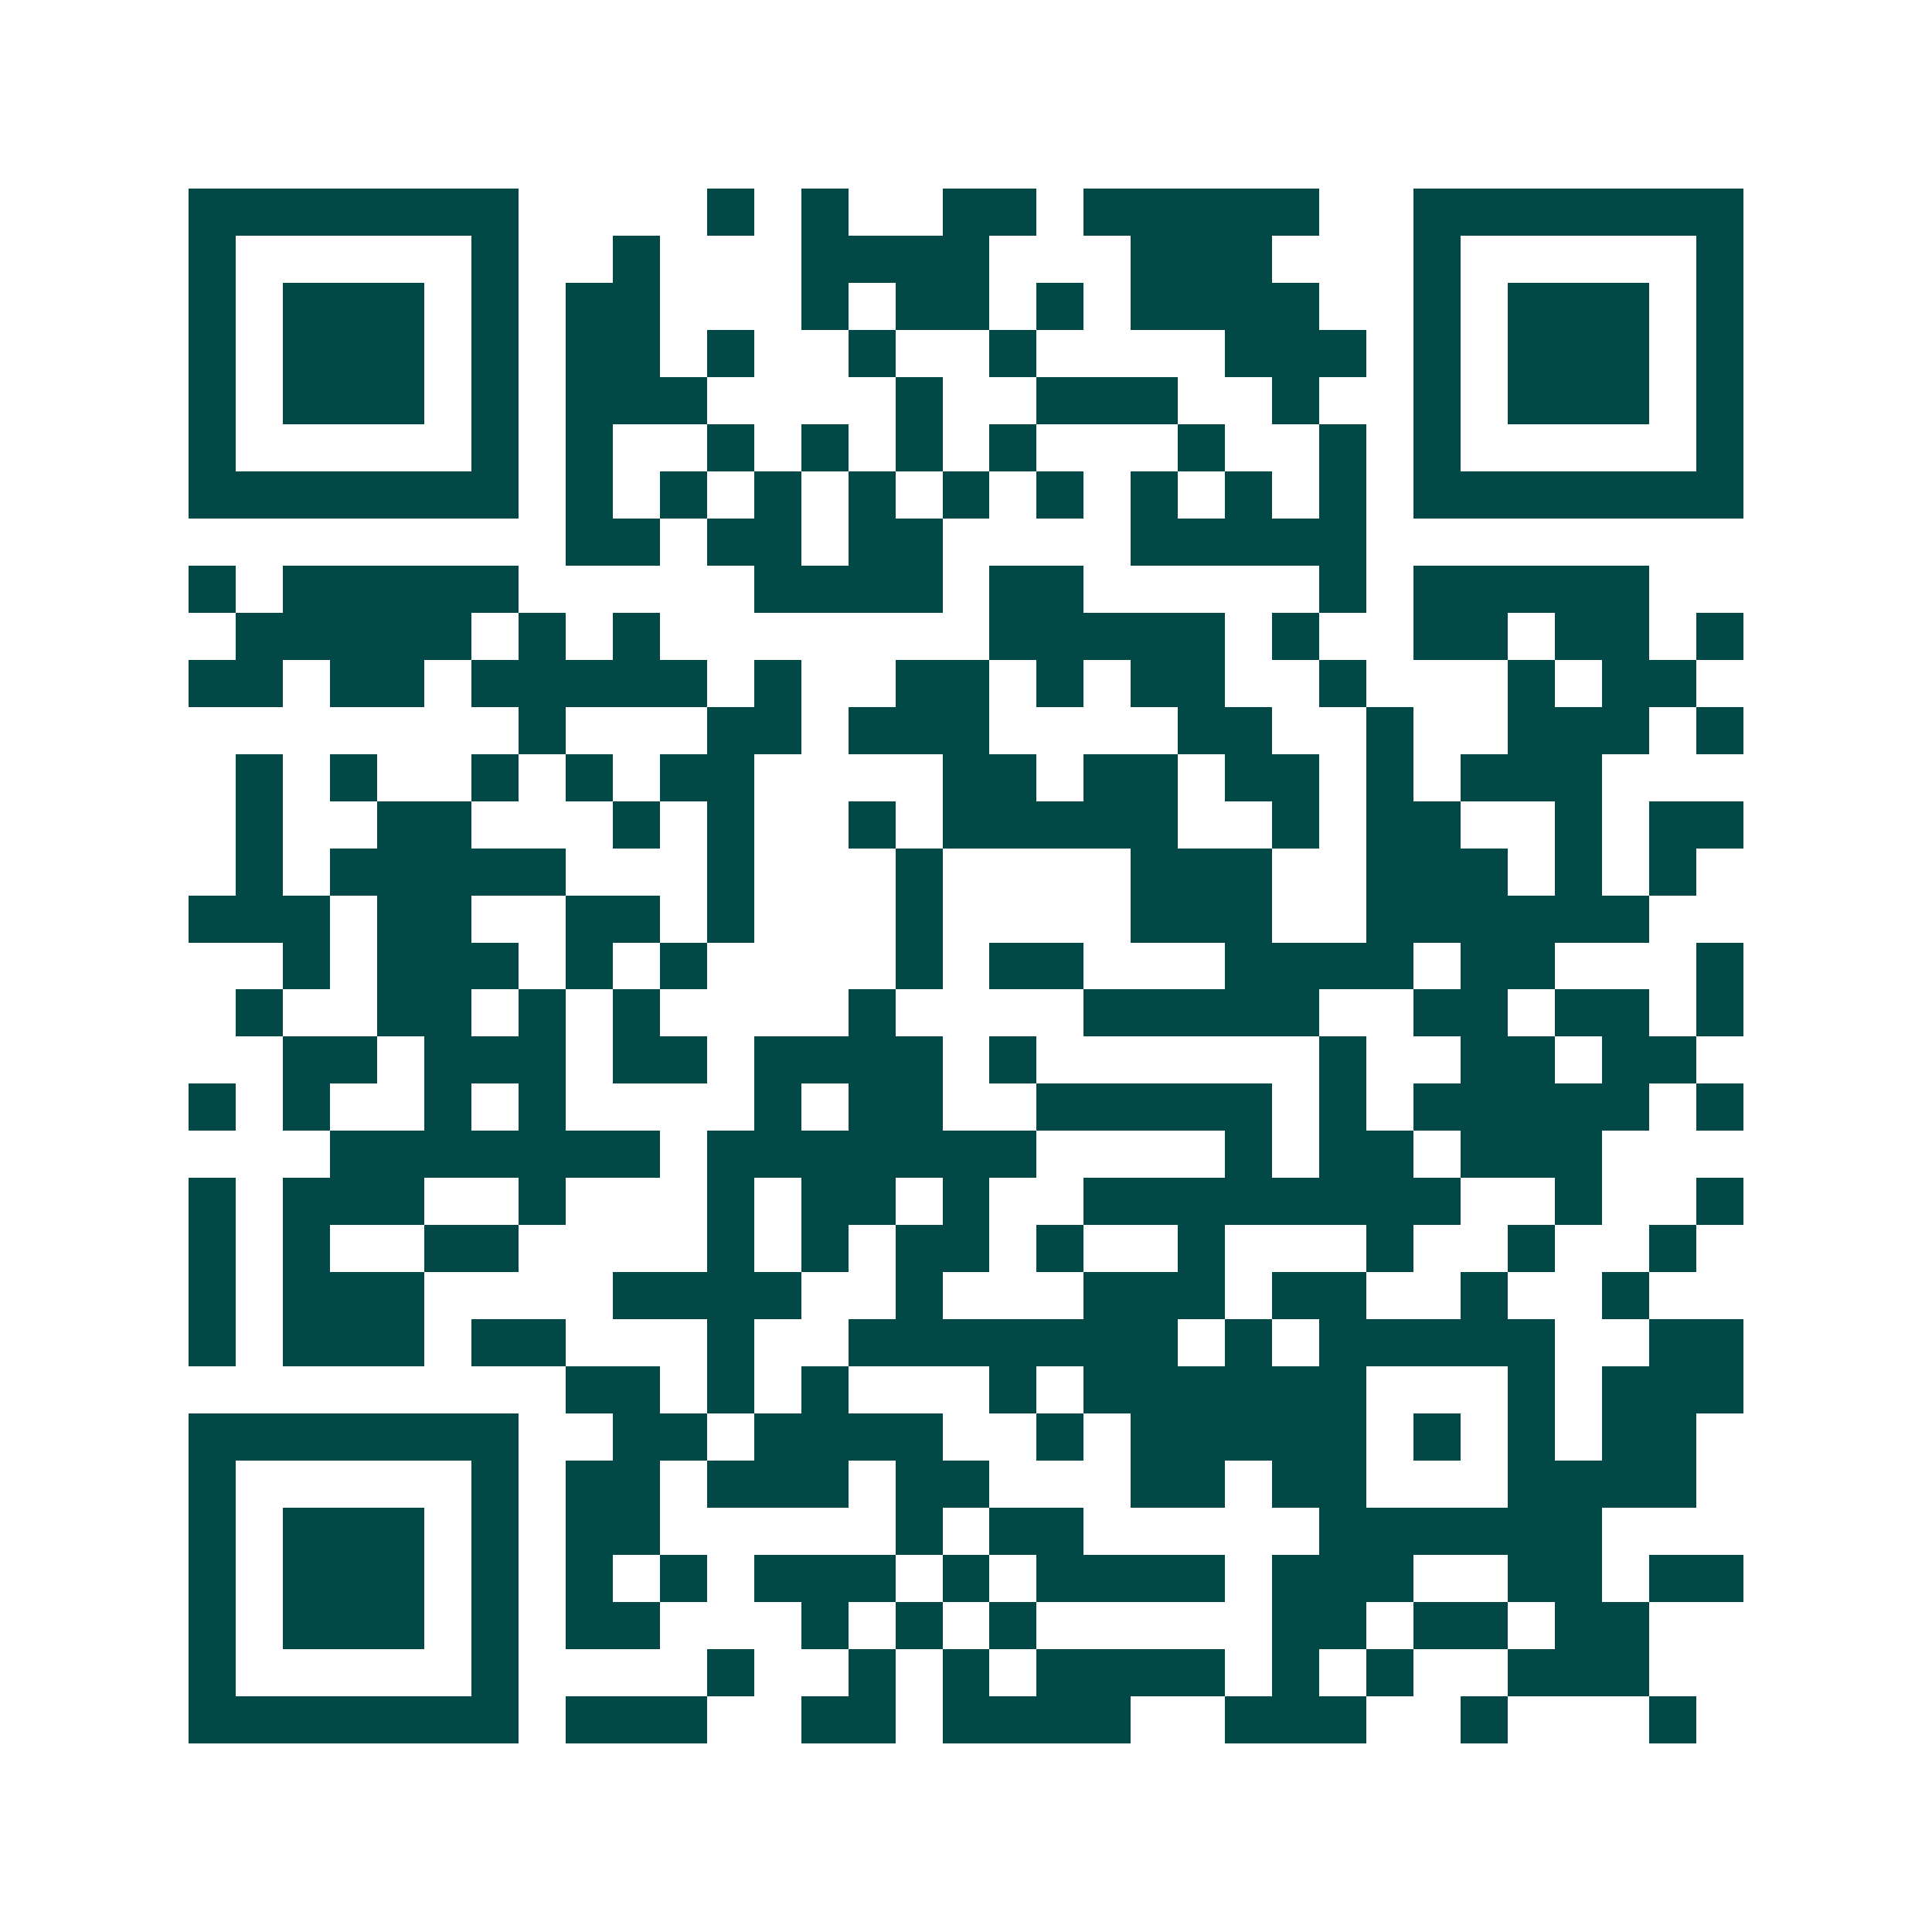<svg xmlns="http://www.w3.org/2000/svg" width="200" height="200" viewBox="0 0 41 41" shape-rendering="crispEdges"><path fill="#ffffff" d="M0 0h41v41H0z"/><path stroke="#014847" d="M4 4.5h7m4 0h1m1 0h1m2 0h2m1 0h5m2 0h7M4 5.5h1m5 0h1m2 0h1m3 0h4m3 0h3m3 0h1m5 0h1M4 6.5h1m1 0h3m1 0h1m1 0h2m3 0h1m1 0h2m1 0h1m1 0h4m2 0h1m1 0h3m1 0h1M4 7.5h1m1 0h3m1 0h1m1 0h2m1 0h1m2 0h1m2 0h1m4 0h3m1 0h1m1 0h3m1 0h1M4 8.5h1m1 0h3m1 0h1m1 0h3m4 0h1m2 0h3m2 0h1m2 0h1m1 0h3m1 0h1M4 9.5h1m5 0h1m1 0h1m2 0h1m1 0h1m1 0h1m1 0h1m3 0h1m2 0h1m1 0h1m5 0h1M4 10.5h7m1 0h1m1 0h1m1 0h1m1 0h1m1 0h1m1 0h1m1 0h1m1 0h1m1 0h1m1 0h7M12 11.5h2m1 0h2m1 0h2m4 0h5M4 12.5h1m1 0h5m5 0h4m1 0h2m5 0h1m1 0h5M5 13.5h5m1 0h1m1 0h1m7 0h5m1 0h1m2 0h2m1 0h2m1 0h1M4 14.5h2m1 0h2m1 0h5m1 0h1m2 0h2m1 0h1m1 0h2m2 0h1m3 0h1m1 0h2M11 15.5h1m3 0h2m1 0h3m4 0h2m2 0h1m2 0h3m1 0h1M5 16.5h1m1 0h1m2 0h1m1 0h1m1 0h2m4 0h2m1 0h2m1 0h2m1 0h1m1 0h3M5 17.5h1m2 0h2m3 0h1m1 0h1m2 0h1m1 0h5m2 0h1m1 0h2m2 0h1m1 0h2M5 18.5h1m1 0h5m3 0h1m3 0h1m4 0h3m2 0h3m1 0h1m1 0h1M4 19.5h3m1 0h2m2 0h2m1 0h1m3 0h1m4 0h3m2 0h6M6 20.5h1m1 0h3m1 0h1m1 0h1m4 0h1m1 0h2m3 0h4m1 0h2m3 0h1M5 21.5h1m2 0h2m1 0h1m1 0h1m4 0h1m4 0h5m2 0h2m1 0h2m1 0h1M6 22.5h2m1 0h3m1 0h2m1 0h4m1 0h1m6 0h1m2 0h2m1 0h2M4 23.5h1m1 0h1m2 0h1m1 0h1m4 0h1m1 0h2m2 0h5m1 0h1m1 0h5m1 0h1M7 24.5h7m1 0h7m4 0h1m1 0h2m1 0h3M4 25.5h1m1 0h3m2 0h1m3 0h1m1 0h2m1 0h1m2 0h8m2 0h1m2 0h1M4 26.5h1m1 0h1m2 0h2m4 0h1m1 0h1m1 0h2m1 0h1m2 0h1m3 0h1m2 0h1m2 0h1M4 27.5h1m1 0h3m4 0h4m2 0h1m3 0h3m1 0h2m2 0h1m2 0h1M4 28.5h1m1 0h3m1 0h2m3 0h1m2 0h7m1 0h1m1 0h5m2 0h2M12 29.5h2m1 0h1m1 0h1m3 0h1m1 0h6m3 0h1m1 0h3M4 30.5h7m2 0h2m1 0h4m2 0h1m1 0h5m1 0h1m1 0h1m1 0h2M4 31.5h1m5 0h1m1 0h2m1 0h3m1 0h2m3 0h2m1 0h2m3 0h4M4 32.5h1m1 0h3m1 0h1m1 0h2m5 0h1m1 0h2m5 0h6M4 33.5h1m1 0h3m1 0h1m1 0h1m1 0h1m1 0h3m1 0h1m1 0h4m1 0h3m2 0h2m1 0h2M4 34.5h1m1 0h3m1 0h1m1 0h2m3 0h1m1 0h1m1 0h1m5 0h2m1 0h2m1 0h2M4 35.5h1m5 0h1m4 0h1m2 0h1m1 0h1m1 0h4m1 0h1m1 0h1m2 0h3M4 36.5h7m1 0h3m2 0h2m1 0h4m2 0h3m2 0h1m3 0h1"/></svg>
